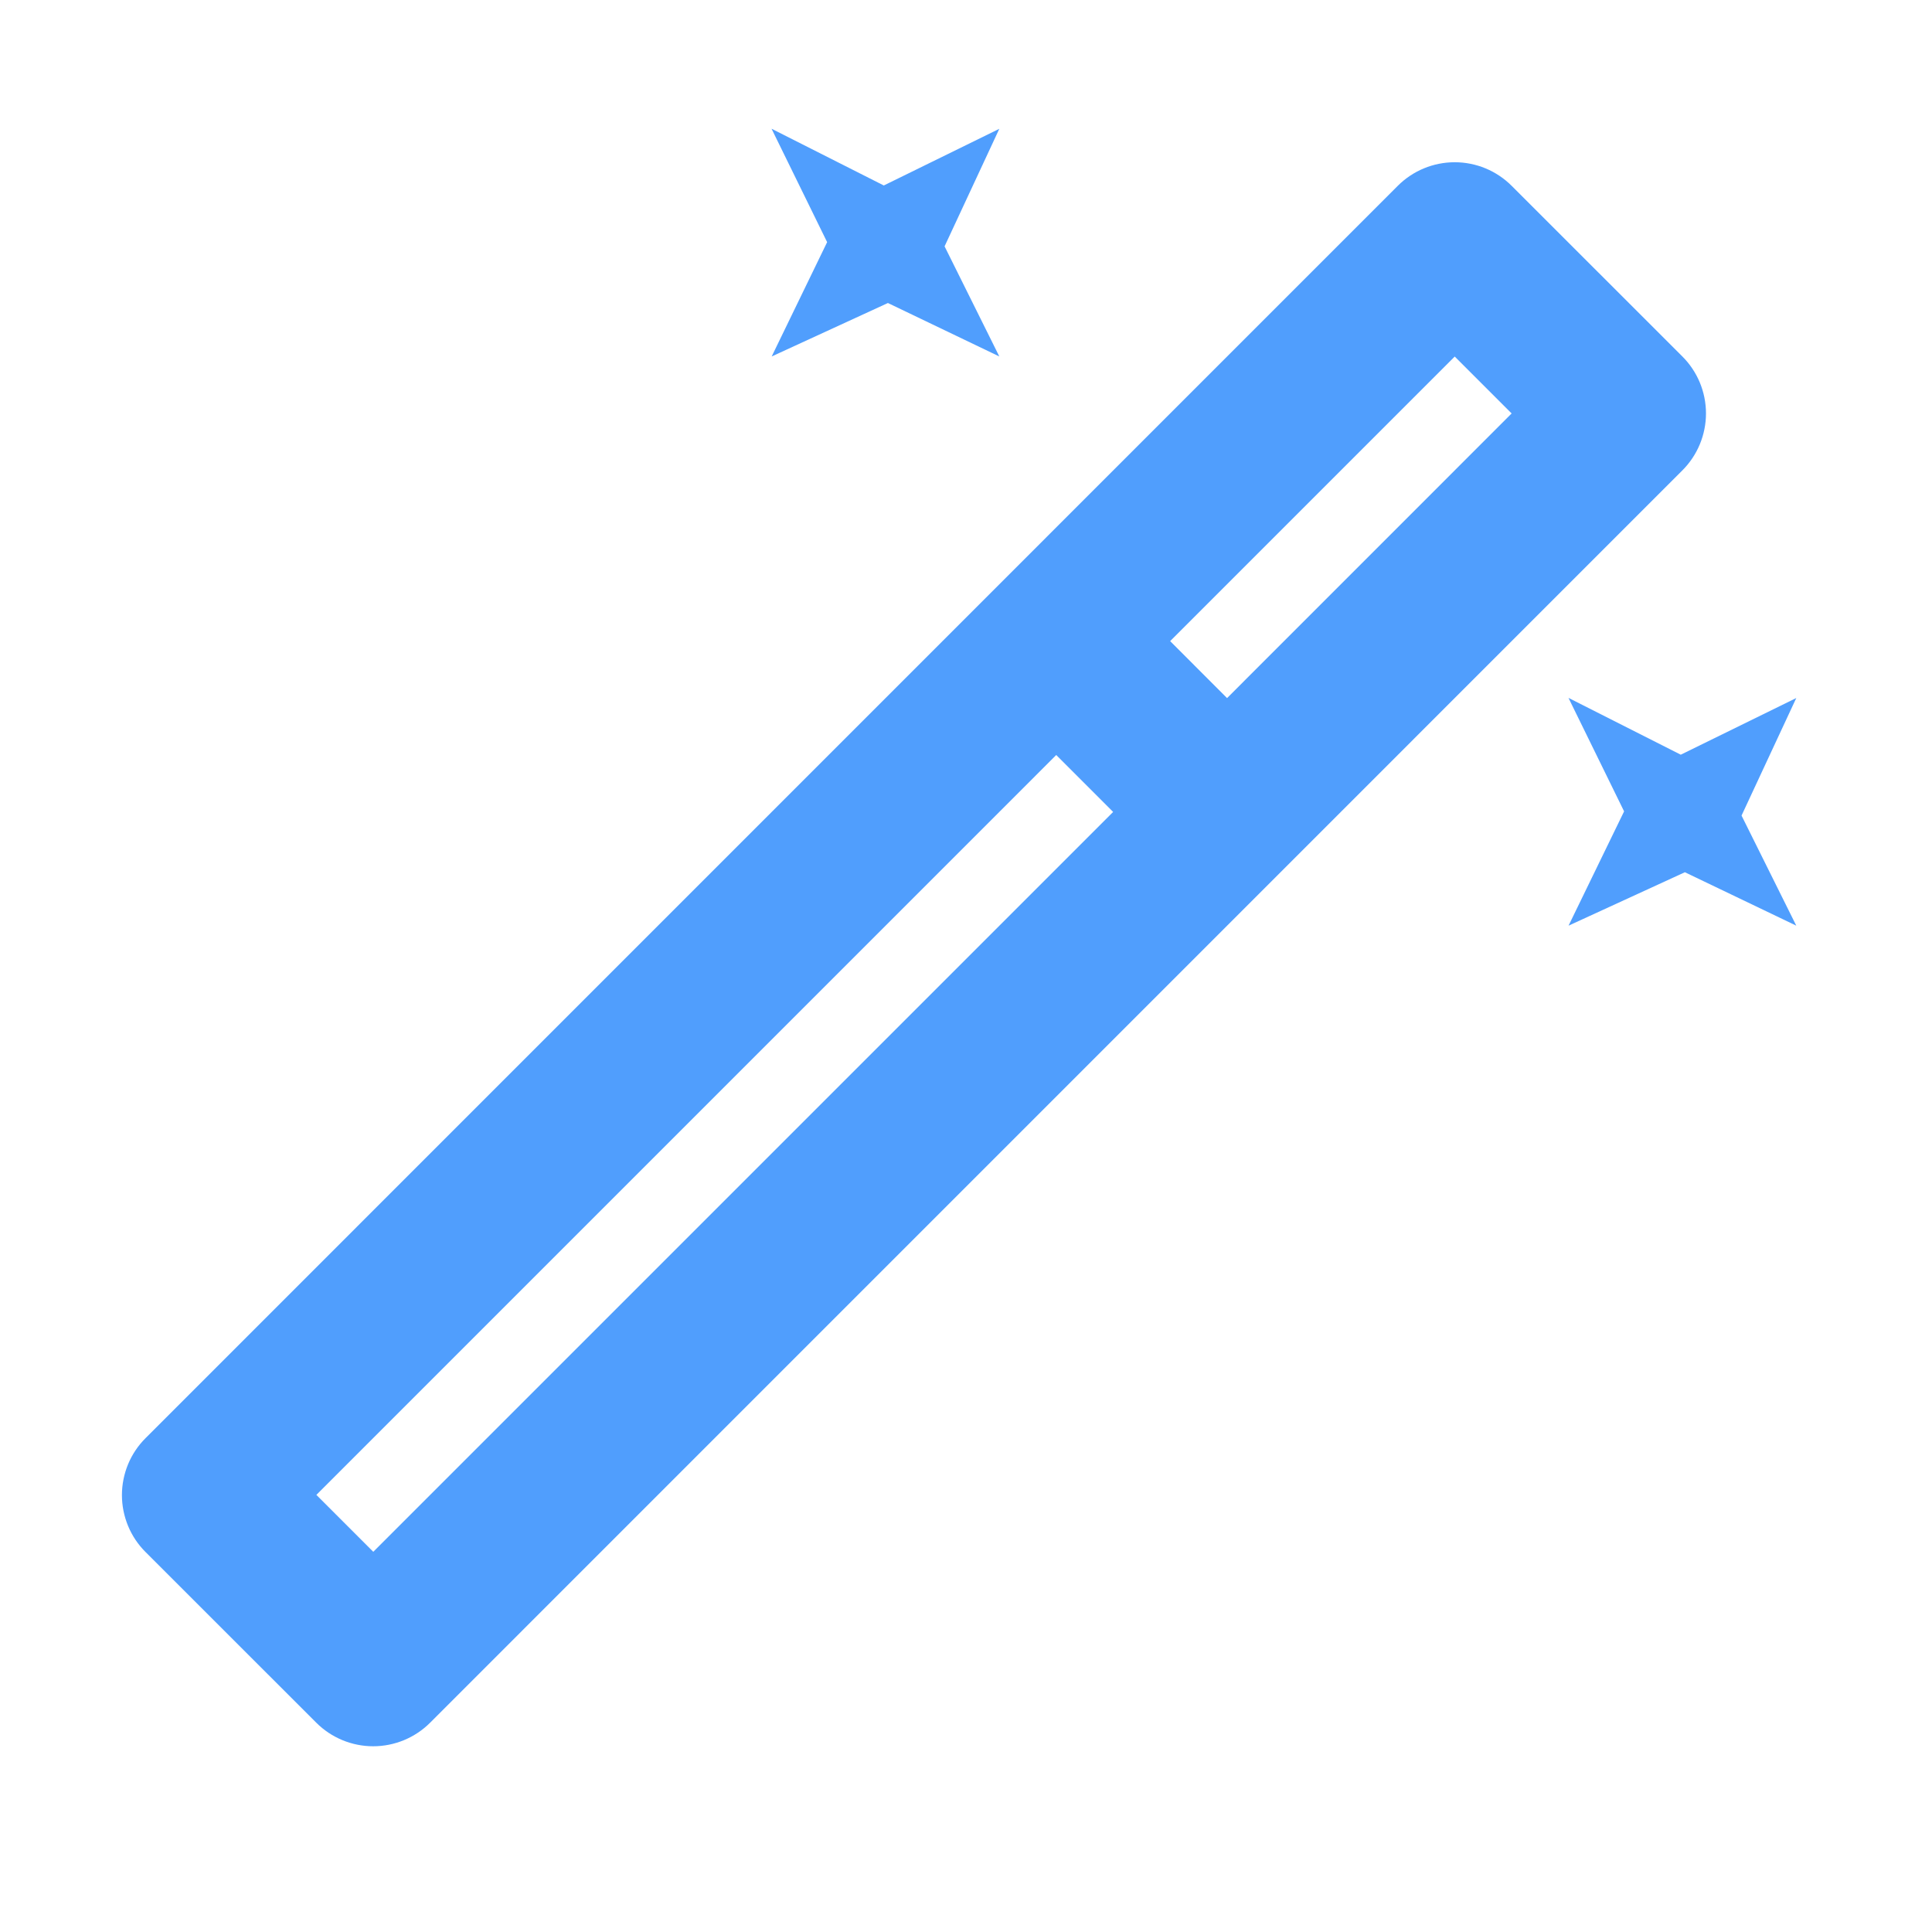 <svg width="81" height="81" viewBox="0 0 81 81" fill="none" xmlns="http://www.w3.org/2000/svg">
<path d="M51.445 29.268L63.376 17.334L60.99 14.948L49.059 26.879L51.445 29.268ZM46.669 34.041L44.283 31.654L13.264 62.674L15.65 65.06L46.673 34.037L46.669 34.041ZM63.376 7.79L70.534 14.945C70.848 15.258 71.097 15.631 71.267 16.04C71.436 16.45 71.524 16.889 71.524 17.333C71.524 17.776 71.436 18.215 71.267 18.625C71.097 19.035 70.848 19.407 70.534 19.721L18.033 72.225C17.4 72.858 16.541 73.213 15.646 73.213C14.752 73.213 13.893 72.858 13.26 72.225L6.102 65.07C5.788 64.757 5.539 64.385 5.369 63.975C5.2 63.565 5.112 63.126 5.112 62.683C5.112 62.239 5.2 61.8 5.369 61.39C5.539 60.98 5.788 60.608 6.102 60.295L58.603 7.79C59.236 7.157 60.095 6.802 60.99 6.802C61.885 6.802 62.743 7.157 63.376 7.79ZM32.353 5.4L37.054 7.776L41.897 5.4L39.602 10.328L41.897 14.945L37.226 12.704L32.353 14.945L34.678 10.152L32.349 5.4H32.353ZM65.765 29.262L70.467 31.641L75.31 29.265L73.015 34.193L75.31 38.809L70.639 36.569L65.762 38.809L68.091 34.017L65.762 29.265L65.765 29.262Z" fill="#509EFD"/>
</svg>
